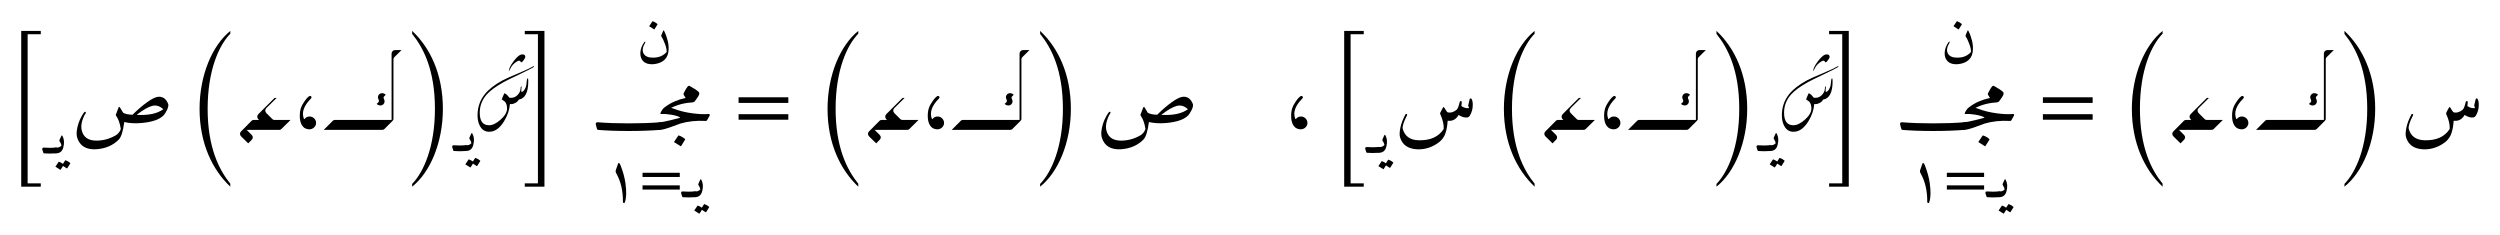 <ns0:svg xmlns:ns0="http://www.w3.org/2000/svg" xmlns:ns1="http://www.w3.org/1999/xlink" width="353.363" height="33.216" viewBox="0 0 353.363 33.216">
<ns0:defs>
<ns0:g>
<ns0:g id="glyph-0-0">
<ns0:path d="M 5.031 3.328 L 5.031 2.859 L 3.172 2.859 L 3.172 -18.219 L 5.031 -18.219 L 5.031 -18.688 L 2.266 -18.688 L 2.266 3.328 Z M 5.031 3.328 " />
</ns0:g>
<ns0:g id="glyph-0-1">
<ns0:path d="M 6 2.906 C 4.406 0.938 2.797 -2.234 2.797 -7.672 C 2.797 -13.141 4.406 -16.656 6 -18.297 L 6 -18.688 C 3.469 -16.656 1.656 -12.453 1.656 -7.672 C 1.656 -2.797 3.469 0.938 6 3.328 Z M 6 2.906 " />
</ns0:g>
<ns0:g id="glyph-0-2">
<ns0:path d="M 2.453 -4.734 C 2.234 -4.578 1.969 -4.266 1.688 -3.812 C 1.391 -3.375 1.234 -2.922 1.188 -2.453 C 1.094 -1.406 1.297 -0.688 1.797 -0.297 C 1.984 -0.172 2.219 -0.094 2.516 -0.078 C 2.766 -0.078 3 -0.172 3.188 -0.344 C 3.375 -0.531 3.469 -0.734 3.469 -0.984 C 3.469 -1.234 3.375 -1.438 3.203 -1.625 C 3.016 -1.797 2.812 -1.891 2.562 -1.891 C 2.281 -1.891 2.047 -1.797 1.859 -1.562 C 1.797 -1.5 1.766 -1.516 1.734 -1.609 C 1.406 -2.484 1.75 -3.422 2.734 -4.422 C 2.844 -4.531 2.859 -4.625 2.766 -4.734 C 2.688 -4.828 2.594 -4.828 2.453 -4.734 Z M 2.453 -4.734 " />
</ns0:g>
<ns0:g id="glyph-0-3">
<ns0:path d="M 1.359 -18.266 C 2.953 -16.297 4.578 -13.172 4.578 -7.672 C 4.578 -2.25 2.953 1.297 1.359 2.938 L 1.359 3.328 C 3.906 1.297 5.703 -2.906 5.703 -7.672 C 5.703 -12.562 3.906 -16.312 1.359 -18.688 Z M 1.359 -18.266 " />
</ns0:g>
<ns0:g id="glyph-0-4">
<ns0:path d="M 3.219 3.328 L 3.219 -18.688 L 0.438 -18.688 L 0.438 -18.219 L 2.297 -18.219 L 2.297 2.859 L 0.438 2.859 L 0.438 3.328 Z M 3.219 3.328 " />
</ns0:g>
<ns0:g id="glyph-0-5">
<ns0:path d="M 7.609 -1.438 L 7.609 -2.219 L 0.578 -2.219 L 0.578 -1.438 Z M 7.609 -3.812 L 7.609 -4.609 L 0.578 -4.609 L 0.578 -3.812 Z M 7.609 -3.812 " />
</ns0:g>
<ns0:g id="glyph-1-0">
<ns0:path d="M 0 0 C -0.051 0 -0.086 -0.047 -0.109 -0.141 L -0.234 -0.531 C -0.273 -0.727 -0.195 -0.82 0 -0.812 C 0.281 -0.789 0.555 -0.781 0.828 -0.781 C 1.109 -0.781 1.383 -0.789 1.656 -0.812 C 1.863 -0.82 1.941 -0.727 1.891 -0.531 L 1.781 -0.141 C 1.75 -0.047 1.707 0 1.656 0 C 1.383 0.02 1.109 0.031 0.828 0.031 C 0.555 0.031 0.281 0.02 0 0 Z M 0 0 " />
</ns0:g>
<ns0:g id="glyph-1-1">
<ns0:path d="M 0.531 -1.891 L 0.781 -2.453 C 0.832 -2.566 0.891 -2.566 0.953 -2.453 C 1.191 -2.016 1.234 -1.488 1.078 -0.875 C 0.941 -0.289 0.582 0 0 0 C -0.062 0 -0.125 -0.148 -0.188 -0.453 C -0.238 -0.691 -0.176 -0.812 0 -0.812 C 0.352 -0.789 0.617 -0.883 0.797 -1.094 C 0.805 -1.102 0.805 -1.125 0.797 -1.156 C 0.766 -1.32 0.688 -1.492 0.562 -1.672 C 0.508 -1.742 0.5 -1.816 0.531 -1.891 Z M 1.328 1 C 1.348 0.977 1.375 0.973 1.406 0.984 C 1.645 1.066 1.859 1.191 2.047 1.359 C 2.066 1.379 2.066 1.406 2.047 1.438 L 1.625 2.109 C 1.602 2.141 1.57 2.141 1.531 2.109 C 1.5 2.078 1.332 1.969 1.031 1.781 L 0.688 2.312 C 0.676 2.344 0.648 2.336 0.609 2.297 C 0.566 2.266 0.359 2.133 -0.016 1.906 C -0.047 1.895 -0.051 1.879 -0.031 1.859 L 0.406 1.203 C 0.414 1.18 0.438 1.176 0.469 1.188 C 0.664 1.258 0.848 1.359 1.016 1.484 Z M 1.328 1 " />
</ns0:g>
<ns0:g id="glyph-1-2">
<ns0:path d="M 3.922 -4.125 C 4.129 -3.727 4.301 -3.254 4.438 -2.703 C 4.57 -2.148 4.598 -1.613 4.516 -1.094 C 4.473 -0.82 4.383 -0.582 4.25 -0.375 C 3.895 0.176 3.289 0.492 2.438 0.578 C 1.812 0.629 1.336 0.504 1.016 0.203 C 0.691 -0.098 0.539 -0.516 0.562 -1.047 C 0.594 -1.578 0.781 -2.078 1.125 -2.547 C 1.164 -2.609 1.207 -2.625 1.25 -2.594 C 1.289 -2.57 1.285 -2.52 1.234 -2.438 C 0.867 -1.812 0.801 -1.301 1.031 -0.906 C 1.258 -0.52 1.707 -0.332 2.375 -0.344 C 3.164 -0.344 3.797 -0.602 4.266 -1.125 C 4.273 -1.133 4.281 -1.16 4.281 -1.203 C 4.289 -1.484 4.207 -1.852 4.031 -2.312 C 3.852 -2.781 3.691 -3.117 3.547 -3.328 C 3.516 -3.391 3.504 -3.441 3.516 -3.484 L 3.797 -4.156 C 3.828 -4.227 3.867 -4.219 3.922 -4.125 Z M 2.266 -5.469 C 2.273 -5.488 2.301 -5.492 2.344 -5.484 C 2.57 -5.398 2.781 -5.273 2.969 -5.109 C 3 -5.086 3.004 -5.062 2.984 -5.031 L 2.562 -4.359 C 2.539 -4.328 2.508 -4.328 2.469 -4.359 C 2.426 -4.398 2.219 -4.535 1.844 -4.766 C 1.812 -4.773 1.805 -4.789 1.828 -4.812 Z M 2.266 -5.469 " />
</ns0:g>
<ns0:g id="glyph-2-0">
<ns0:path d="M 12.391 -4.688 C 12.992 -4.695 13.43 -4.348 13.703 -3.641 C 13.754 -3.43 13.691 -3.148 13.516 -2.797 C 13.336 -2.453 13.195 -2.223 13.094 -2.109 C 12.531 -1.484 11.461 -1.102 9.891 -0.969 C 9.004 -0.895 8.203 -0.941 7.484 -1.109 C 7.316 0.18 7.062 1.004 6.719 1.359 C 5.914 2.18 4.863 2.641 3.562 2.734 C 2.133 2.828 1.227 2.297 0.844 1.141 C 0.75 0.836 0.727 0.488 0.781 0.094 C 0.875 -0.613 1.094 -1.273 1.438 -1.891 C 1.57 -2.141 1.703 -2.344 1.828 -2.5 C 1.867 -2.551 1.91 -2.57 1.953 -2.562 C 2.004 -2.551 2.035 -2.52 2.047 -2.469 C 2.066 -2.426 2.062 -2.383 2.031 -2.344 C 1.906 -2.176 1.797 -1.973 1.703 -1.734 C 1.453 -1.117 1.363 -0.578 1.438 -0.109 C 1.625 0.941 2.289 1.484 3.438 1.516 C 4.457 1.535 5.414 1.281 6.312 0.75 C 6.602 0.57 6.82 0.305 6.969 -0.047 C 6.988 -0.086 6.992 -0.141 6.984 -0.203 C 6.859 -0.961 6.648 -1.547 6.359 -1.953 C 6.297 -2.047 6.273 -2.113 6.297 -2.156 L 6.672 -3.141 C 6.734 -3.273 6.801 -3.285 6.875 -3.172 L 7.328 -2.422 C 7.598 -2.254 8.039 -2.16 8.656 -2.141 C 9.352 -2.836 10.051 -3.438 10.75 -3.938 C 11.445 -4.438 11.992 -4.688 12.391 -4.688 Z M 13 -2.922 C 12.508 -3.379 11.984 -3.535 11.422 -3.391 C 10.859 -3.242 10.129 -2.82 9.234 -2.125 C 10.898 -2.031 12.156 -2.297 13 -2.922 Z M 13 -2.922 " />
</ns0:g>
<ns0:g id="glyph-2-1">
<ns0:path d="M 8.75 0 C 7.477 0.102 6.02 0.156 4.375 0.156 C 2.664 0.156 1.207 0.102 0 0 C -0.07 0 -0.125 -0.062 -0.156 -0.188 L -0.297 -0.703 C -0.367 -0.973 -0.27 -1.098 0 -1.078 C 1.207 -0.973 2.664 -0.922 4.375 -0.922 C 6.02 -0.922 7.477 -0.973 8.75 -1.078 C 9.008 -1.098 9.109 -0.973 9.047 -0.703 L 8.891 -0.188 C 8.859 -0.062 8.812 0 8.75 0 Z M 8.75 0 " />
</ns0:g>
<ns0:g id="glyph-2-2">
<ns0:path d="M 2 -2.984 C 2.75 -2.691 3.613 -2.477 4.594 -2.344 C 5.57 -2.219 6.336 -2.188 6.891 -2.25 C 6.973 -2.258 7.023 -2.234 7.047 -2.172 C 7.066 -2.109 7.062 -2.051 7.031 -2 L 6.672 -1.359 C 6.629 -1.285 6.562 -1.254 6.469 -1.266 C 5.156 -1.336 3.961 -1.211 2.891 -0.891 C 2.816 -0.859 2.391 -0.703 1.609 -0.422 C 0.828 -0.141 0.289 0 0 0 C -0.102 0 -0.18 -0.133 -0.234 -0.406 C -0.328 -0.844 -0.25 -1.066 0 -1.078 C 0.258 -1.086 0.773 -1.188 1.547 -1.375 C 2.316 -1.57 2.719 -1.676 2.75 -1.688 C 2.781 -1.707 2.801 -1.719 2.812 -1.719 C 2.875 -1.738 2.879 -1.766 2.828 -1.797 C 2.473 -1.961 2.039 -2.082 1.531 -2.156 C 1.031 -2.238 0.57 -2.27 0.156 -2.25 C 0.082 -2.238 0.055 -2.266 0.078 -2.328 C 0.117 -2.492 0.207 -2.66 0.344 -2.828 C 0.477 -3.004 0.613 -3.113 0.75 -3.156 C 1.07 -3.238 1.488 -3.18 2 -2.984 Z M 2.609 0.812 C 2.629 0.781 2.66 0.773 2.703 0.797 C 3.016 0.898 3.297 1.062 3.547 1.281 C 3.578 1.312 3.582 1.348 3.562 1.391 L 3 2.297 C 2.969 2.328 2.926 2.316 2.875 2.266 C 2.82 2.223 2.547 2.051 2.047 1.75 C 2.016 1.727 2.004 1.707 2.016 1.688 Z M 2.609 0.812 " />
</ns0:g>
<ns0:g id="glyph-2-3">
<ns0:path d="M 3.812 -4.109 C 2.445 -4.016 1.227 -3.609 0.156 -2.891 C -0.008 -2.785 -0.133 -2.766 -0.219 -2.828 C -0.395 -2.973 -0.273 -3.203 0.141 -3.516 C 0.898 -4.086 1.848 -4.5 2.984 -4.75 L 2.766 -5.094 C 2.68 -5.207 2.66 -5.312 2.703 -5.406 C 2.953 -5.906 3.141 -6.223 3.266 -6.359 C 3.367 -6.461 3.469 -6.488 3.562 -6.438 C 4.164 -6.113 4.594 -5.828 4.844 -5.578 C 4.914 -5.492 4.93 -5.379 4.891 -5.234 C 4.828 -5.047 4.625 -4.727 4.281 -4.281 C 4.207 -4.176 4.051 -4.117 3.812 -4.109 Z M 3.812 -4.109 " />
</ns0:g>
<ns0:g id="glyph-2-4">
<ns0:path d="M 10.656 -4.344 C 10.676 -4.414 10.719 -4.453 10.781 -4.453 C 10.844 -4.453 10.895 -4.422 10.938 -4.359 C 11.039 -4.18 11.094 -3.91 11.094 -3.547 C 11.094 -2.961 10.953 -2.445 10.672 -2 C 10.598 -1.875 10.5 -1.797 10.375 -1.766 C 10.008 -1.691 9.582 -1.805 9.094 -2.109 C 8.727 -1.473 8.211 -1.203 7.547 -1.297 C 7.504 -0.609 7.398 -0.02 7.234 0.469 C 7.066 0.969 6.773 1.383 6.359 1.719 C 5.441 2.426 4.43 2.77 3.328 2.75 C 1.973 2.707 1.133 2.133 0.812 1.031 C 0.727 0.727 0.742 0.285 0.859 -0.297 C 0.973 -0.879 1.211 -1.508 1.578 -2.188 C 1.609 -2.227 1.645 -2.25 1.688 -2.25 C 1.738 -2.258 1.773 -2.242 1.797 -2.203 C 1.828 -2.172 1.832 -2.129 1.812 -2.078 C 1.312 -1.109 1.109 -0.457 1.203 -0.125 C 1.492 0.906 2.242 1.438 3.453 1.469 C 5.098 1.508 6.273 0.977 6.984 -0.125 C 7.023 -0.727 6.867 -1.414 6.516 -2.188 C 6.473 -2.27 6.461 -2.336 6.484 -2.391 C 6.66 -2.754 6.801 -3.02 6.906 -3.188 C 6.938 -3.238 6.973 -3.242 7.016 -3.203 C 7.055 -3.172 7.141 -3.047 7.266 -2.828 C 7.398 -2.609 7.504 -2.488 7.578 -2.469 C 7.984 -2.383 8.395 -2.508 8.812 -2.844 C 8.969 -2.977 9.113 -3.344 9.25 -3.938 C 9.27 -4 9.301 -4.039 9.344 -4.062 C 9.395 -4.082 9.441 -4.082 9.484 -4.062 C 9.555 -4 9.555 -3.77 9.484 -3.375 C 9.805 -3.133 10.16 -3.035 10.547 -3.078 C 10.555 -3.203 10.535 -3.285 10.484 -3.328 C 10.441 -3.379 10.43 -3.426 10.453 -3.469 Z M 10.656 -4.344 " />
</ns0:g>
<ns0:g id="glyph-3-0">
<ns0:path d="M 5.188 -1.406 C 5.078 -1.406 4.984 -1.453 4.906 -1.531 L 4.062 -2.375 C 3.859 -2.578 3.859 -2.875 4.062 -3.078 L 5.516 -4.516 L 5.219 -4.516 L 2.938 -2.234 C 2.734 -2.031 2.719 -1.719 2.922 -1.516 L 3.031 -1.406 L 2.281 -1.406 C 2.172 -1.406 2.062 -1.375 1.984 -1.297 L 0.5 0.203 C 0.281 0.406 0.281 0.703 0.5 0.922 L 1.5 1.906 L 1.984 1.406 C 2.203 1.203 2.203 0.906 1.984 0.703 L 1.281 0 L 5.906 0 C 6.016 0 6.109 -0.047 6.188 -0.125 L 7.484 -1.406 Z M 5.188 -1.406 " />
</ns0:g>
<ns0:g id="glyph-3-1">
<ns0:path d="M 10.234 -11.281 C 9.953 -11.281 9.734 -11.062 9.734 -10.781 L 9.734 -1.406 L 1.719 -1.406 C 1.609 -1.406 1.516 -1.375 1.438 -1.297 L 0.141 0 L 8.422 0 C 8.531 0 8.641 -0.047 8.719 -0.125 L 9.891 -1.297 C 9.969 -1.375 10 -1.469 10 -1.578 L 10 -9.984 C 10 -10.094 10.047 -10.203 10.125 -10.281 L 11.141 -11.281 Z M 7.625 -3.672 C 7.906 -3.406 8.328 -3.375 8.562 -3.609 C 8.766 -3.812 8.797 -4.047 8.672 -4.344 C 8.578 -4.5 8.578 -4.641 8.672 -4.719 L 8.906 -4.969 C 8.641 -5.234 8.234 -5.266 7.984 -5.031 C 7.766 -4.812 7.75 -4.562 7.906 -4.266 C 7.969 -4.125 7.953 -4 7.875 -3.906 Z M 7.625 -3.672 " />
</ns0:g>
<ns0:g id="glyph-4-0">
<ns0:path d="M 7.719 -10.328 C 7.719 -10.223 7.645 -10.07 7.5 -9.875 C 7.352 -9.656 7.234 -9.547 7.141 -9.547 C 7.109 -9.547 7.078 -9.582 7.047 -9.656 C 7.016 -9.738 6.945 -9.781 6.844 -9.781 C 6.707 -9.781 6.516 -9.68 6.266 -9.484 C 6.055 -9.316 5.891 -9.141 5.766 -8.953 C 5.641 -8.723 5.516 -8.492 5.391 -8.266 C 5.379 -8.617 5.609 -9.102 6.078 -9.719 C 6.555 -10.352 6.961 -10.672 7.297 -10.672 C 7.578 -10.672 7.719 -10.555 7.719 -10.328 Z M 9 -9.062 L 8.875 -8.859 C 8.625 -8.703 7.977 -8.375 6.938 -7.875 C 5.789 -7.332 5.031 -6.957 4.656 -6.75 C 3.57 -6.145 2.785 -5.57 2.297 -5.031 C 1.617 -4.281 1.281 -3.41 1.281 -2.422 C 1.281 -1.242 1.719 -0.656 2.594 -0.656 C 3.094 -0.656 3.641 -0.922 4.234 -1.453 C 4.836 -1.992 5.141 -2.516 5.141 -3.016 C 5.141 -3.453 5.035 -3.781 4.828 -4 C 4.68 -4.102 4.535 -4.207 4.391 -4.312 C 4.492 -4.594 4.617 -4.883 4.766 -5.188 C 5.004 -5.094 5.227 -4.891 5.438 -4.578 C 5.52 -4.547 5.602 -4.531 5.688 -4.531 C 6.094 -4.531 6.426 -4.688 6.688 -5 C 6.945 -5.281 7.07 -5.617 7.062 -6.016 C 7.102 -6.109 7.145 -6.156 7.188 -6.156 L 7.203 -6.141 C 7.16 -5.828 7.145 -5.582 7.156 -5.406 L 7.219 -5.375 C 7.344 -5.375 7.477 -5.488 7.625 -5.719 C 7.758 -5.926 7.844 -6.16 7.875 -6.422 C 7.914 -6.848 7.945 -7.094 7.969 -7.156 C 7.977 -7.238 8.008 -7.281 8.062 -7.281 C 8.113 -7.281 8.141 -7.145 8.141 -6.875 C 8.141 -5.289 7.691 -4.426 6.797 -4.281 C 6.711 -4.102 6.562 -3.953 6.344 -3.828 C 6.125 -3.703 5.914 -3.641 5.719 -3.641 C 5.633 -3.641 5.578 -3.648 5.547 -3.672 C 5.492 -2.859 5.219 -2.039 4.719 -1.219 C 4.113 -0.227 3.41 0.266 2.609 0.266 C 2.047 0.266 1.617 0.004 1.328 -0.516 C 1.086 -0.93 0.969 -1.445 0.969 -2.062 C 0.969 -3.188 1.305 -4.176 1.984 -5.031 C 2.547 -5.738 3.391 -6.395 4.516 -7 C 4.961 -7.238 5.719 -7.578 6.781 -8.016 C 7.77 -8.43 8.508 -8.781 9 -9.062 Z M 9 -9.062 " />
</ns0:g>
<ns0:g id="glyph-5-0">
<ns0:path d="M 2.203 -4.688 L 1.891 -3.797 C 1.859 -3.672 1.875 -3.516 1.984 -3.344 C 2.609 -2.219 2.922 -0.891 2.906 0.641 C 2.906 0.75 2.953 0.812 3.031 0.828 C 3.109 0.844 3.156 0.812 3.188 0.703 C 3.406 0.094 3.422 -0.797 3.266 -1.953 C 3.156 -2.781 2.906 -3.641 2.562 -4.531 C 2.406 -4.891 2.281 -4.938 2.203 -4.688 Z M 2.203 -4.688 " />
</ns0:g>
<ns0:g id="glyph-5-1">
<ns0:path d="M 5.703 -1.078 L 5.703 -1.672 L 0.438 -1.672 L 0.438 -1.078 Z M 5.703 -2.859 L 5.703 -3.453 L 0.438 -3.453 L 0.438 -2.859 Z M 5.703 -2.859 " />
</ns0:g>
</ns0:g>
</ns0:defs>
<ns0:g id="viewport-shift" transform="translate(-120.872,-153.334)"><ns0:g fill="rgb(0%, 0%, 0%)" fill-opacity="1">
<ns0:use ns1:href="#glyph-0-0" x="121.606" y="176.392" />
</ns0:g>
<ns0:g fill="rgb(0%, 0%, 0%)" fill-opacity="1">
<ns0:use ns1:href="#glyph-1-0" x="127.086" y="175.01" />
<ns0:use ns1:href="#glyph-1-1" x="128.752" y="175.01" />
</ns0:g>
<ns0:g fill="rgb(0%, 0%, 0%)" fill-opacity="1">
<ns0:use ns1:href="#glyph-2-0" x="130.951" y="171.693" />
</ns0:g>
<ns0:g fill="rgb(0%, 0%, 0%)" fill-opacity="1">
<ns0:use ns1:href="#glyph-0-1" x="147.424" y="176.392" />
</ns0:g>
<ns0:g fill="rgb(0%, 0%, 0%)" fill-opacity="1">
<ns0:use ns1:href="#glyph-3-0" x="154.457" y="171.693" />
</ns0:g>
<ns0:g fill="rgb(0%, 0%, 0%)" fill-opacity="1">
<ns0:use ns1:href="#glyph-0-2" x="162.079" y="171.693" />
</ns0:g>
<ns0:g fill="rgb(0%, 0%, 0%)" fill-opacity="1">
<ns0:use ns1:href="#glyph-3-1" x="166.486" y="171.693" />
</ns0:g>
<ns0:g fill="rgb(0%, 0%, 0%)" fill-opacity="1">
<ns0:use ns1:href="#glyph-0-3" x="177.769" y="176.392" />
</ns0:g>
<ns0:g fill="rgb(0%, 0%, 0%)" fill-opacity="1">
<ns0:use ns1:href="#glyph-1-0" x="185.029" y="174.679" />
<ns0:use ns1:href="#glyph-1-1" x="186.695" y="174.679" />
</ns0:g>
<ns0:g fill="rgb(0%, 0%, 0%)" fill-opacity="1">
<ns0:use ns1:href="#glyph-4-0" x="187.401" y="171.693" />
</ns0:g>
<ns0:g fill="rgb(0%, 0%, 0%)" fill-opacity="1">
<ns0:use ns1:href="#glyph-0-4" x="194.608" y="176.392" />
</ns0:g>
<ns0:g fill="rgb(0%, 0%, 0%)" fill-opacity="1">
<ns0:use ns1:href="#glyph-1-2" x="210.819" y="161.826" />
</ns0:g>
<ns0:g fill="rgb(0%, 0%, 0%)" fill-opacity="1">
<ns0:use ns1:href="#glyph-2-1" x="205.396" y="171.693" />
<ns0:use ns1:href="#glyph-2-2" x="214.136" y="171.693" />
</ns0:g>
<ns0:g fill="rgb(0%, 0%, 0%)" fill-opacity="1">
<ns0:use ns1:href="#glyph-2-3" x="214.8" y="171.927" />
</ns0:g>
<ns0:g fill="rgb(0%, 0%, 0%)" fill-opacity="1">
<ns0:use ns1:href="#glyph-5-0" x="206.013" y="181.207" />
<ns0:use ns1:href="#glyph-5-1" x="211.252" y="181.207" />
</ns0:g>
<ns0:g fill="rgb(0%, 0%, 0%)" fill-opacity="1">
<ns0:use ns1:href="#glyph-1-0" x="217.387" y="181.207" />
<ns0:use ns1:href="#glyph-1-1" x="219.053" y="181.207" />
</ns0:g>
<ns0:g fill="rgb(0%, 0%, 0%)" fill-opacity="1">
<ns0:use ns1:href="#glyph-0-5" x="224.688" y="171.693" />
</ns0:g>
<ns0:g fill="rgb(0%, 0%, 0%)" fill-opacity="1">
<ns0:use ns1:href="#glyph-0-1" x="236.185" y="176.392" />
</ns0:g>
<ns0:g fill="rgb(0%, 0%, 0%)" fill-opacity="1">
<ns0:use ns1:href="#glyph-3-0" x="243.218" y="171.693" />
</ns0:g>
<ns0:g fill="rgb(0%, 0%, 0%)" fill-opacity="1">
<ns0:use ns1:href="#glyph-0-2" x="250.841" y="171.693" />
</ns0:g>
<ns0:g fill="rgb(0%, 0%, 0%)" fill-opacity="1">
<ns0:use ns1:href="#glyph-3-1" x="255.246" y="171.693" />
</ns0:g>
<ns0:g fill="rgb(0%, 0%, 0%)" fill-opacity="1">
<ns0:use ns1:href="#glyph-0-3" x="266.531" y="176.392" />
</ns0:g>
<ns0:g fill="rgb(0%, 0%, 0%)" fill-opacity="1">
<ns0:use ns1:href="#glyph-2-0" x="275.78" y="171.693" />
</ns0:g>
<ns0:g fill="rgb(0%, 0%, 0%)" fill-opacity="1">
<ns0:use ns1:href="#glyph-0-2" x="302.204" y="171.693" />
</ns0:g>
<ns0:g fill="rgb(0%, 0%, 0%)" fill-opacity="1">
<ns0:use ns1:href="#glyph-0-0" x="308.601" y="176.392" />
</ns0:g>
<ns0:g fill="rgb(0%, 0%, 0%)" fill-opacity="1">
<ns0:use ns1:href="#glyph-1-0" x="314.081" y="174.929" />
<ns0:use ns1:href="#glyph-1-1" x="315.747" y="174.929" />
</ns0:g>
<ns0:g fill="rgb(0%, 0%, 0%)" fill-opacity="1">
<ns0:use ns1:href="#glyph-2-4" x="317.946" y="171.693" />
</ns0:g>
<ns0:g fill="rgb(0%, 0%, 0%)" fill-opacity="1">
<ns0:use ns1:href="#glyph-0-1" x="331.784" y="176.392" />
</ns0:g>
<ns0:g fill="rgb(0%, 0%, 0%)" fill-opacity="1">
<ns0:use ns1:href="#glyph-3-0" x="338.817" y="171.693" />
</ns0:g>
<ns0:g fill="rgb(0%, 0%, 0%)" fill-opacity="1">
<ns0:use ns1:href="#glyph-0-2" x="346.439" y="171.693" />
</ns0:g>
<ns0:g fill="rgb(0%, 0%, 0%)" fill-opacity="1">
<ns0:use ns1:href="#glyph-3-1" x="350.845" y="171.693" />
</ns0:g>
<ns0:g fill="rgb(0%, 0%, 0%)" fill-opacity="1">
<ns0:use ns1:href="#glyph-0-3" x="362.129" y="176.392" />
</ns0:g>
<ns0:g fill="rgb(0%, 0%, 0%)" fill-opacity="1">
<ns0:use ns1:href="#glyph-1-0" x="369.389" y="174.679" />
<ns0:use ns1:href="#glyph-1-1" x="371.055" y="174.679" />
</ns0:g>
<ns0:g fill="rgb(0%, 0%, 0%)" fill-opacity="1">
<ns0:use ns1:href="#glyph-4-0" x="371.761" y="171.693" />
</ns0:g>
<ns0:g fill="rgb(0%, 0%, 0%)" fill-opacity="1">
<ns0:use ns1:href="#glyph-0-4" x="378.968" y="176.392" />
</ns0:g>
<ns0:g fill="rgb(0%, 0%, 0%)" fill-opacity="1">
<ns0:use ns1:href="#glyph-1-2" x="395.179" y="161.826" />
</ns0:g>
<ns0:g fill="rgb(0%, 0%, 0%)" fill-opacity="1">
<ns0:use ns1:href="#glyph-2-1" x="389.756" y="171.693" />
<ns0:use ns1:href="#glyph-2-2" x="398.496" y="171.693" />
</ns0:g>
<ns0:g fill="rgb(0%, 0%, 0%)" fill-opacity="1">
<ns0:use ns1:href="#glyph-2-3" x="399.16" y="171.927" />
</ns0:g>
<ns0:g fill="rgb(0%, 0%, 0%)" fill-opacity="1">
<ns0:use ns1:href="#glyph-5-0" x="390.373" y="181.207" />
<ns0:use ns1:href="#glyph-5-1" x="395.612" y="181.207" />
</ns0:g>
<ns0:g fill="rgb(0%, 0%, 0%)" fill-opacity="1">
<ns0:use ns1:href="#glyph-1-0" x="401.747" y="181.207" />
<ns0:use ns1:href="#glyph-1-1" x="403.413" y="181.207" />
</ns0:g>
<ns0:g fill="rgb(0%, 0%, 0%)" fill-opacity="1">
<ns0:use ns1:href="#glyph-0-5" x="409.048" y="171.693" />
</ns0:g>
<ns0:g fill="rgb(0%, 0%, 0%)" fill-opacity="1">
<ns0:use ns1:href="#glyph-0-1" x="420.544" y="176.392" />
</ns0:g>
<ns0:g fill="rgb(0%, 0%, 0%)" fill-opacity="1">
<ns0:use ns1:href="#glyph-3-0" x="427.578" y="171.693" />
</ns0:g>
<ns0:g fill="rgb(0%, 0%, 0%)" fill-opacity="1">
<ns0:use ns1:href="#glyph-0-2" x="435.2" y="171.693" />
</ns0:g>
<ns0:g fill="rgb(0%, 0%, 0%)" fill-opacity="1">
<ns0:use ns1:href="#glyph-3-1" x="439.606" y="171.693" />
</ns0:g>
<ns0:g fill="rgb(0%, 0%, 0%)" fill-opacity="1">
<ns0:use ns1:href="#glyph-0-3" x="450.891" y="176.392" />
</ns0:g>
<ns0:g fill="rgb(0%, 0%, 0%)" fill-opacity="1">
<ns0:use ns1:href="#glyph-2-4" x="460.14" y="171.693" />
</ns0:g>
</ns0:g></ns0:svg>